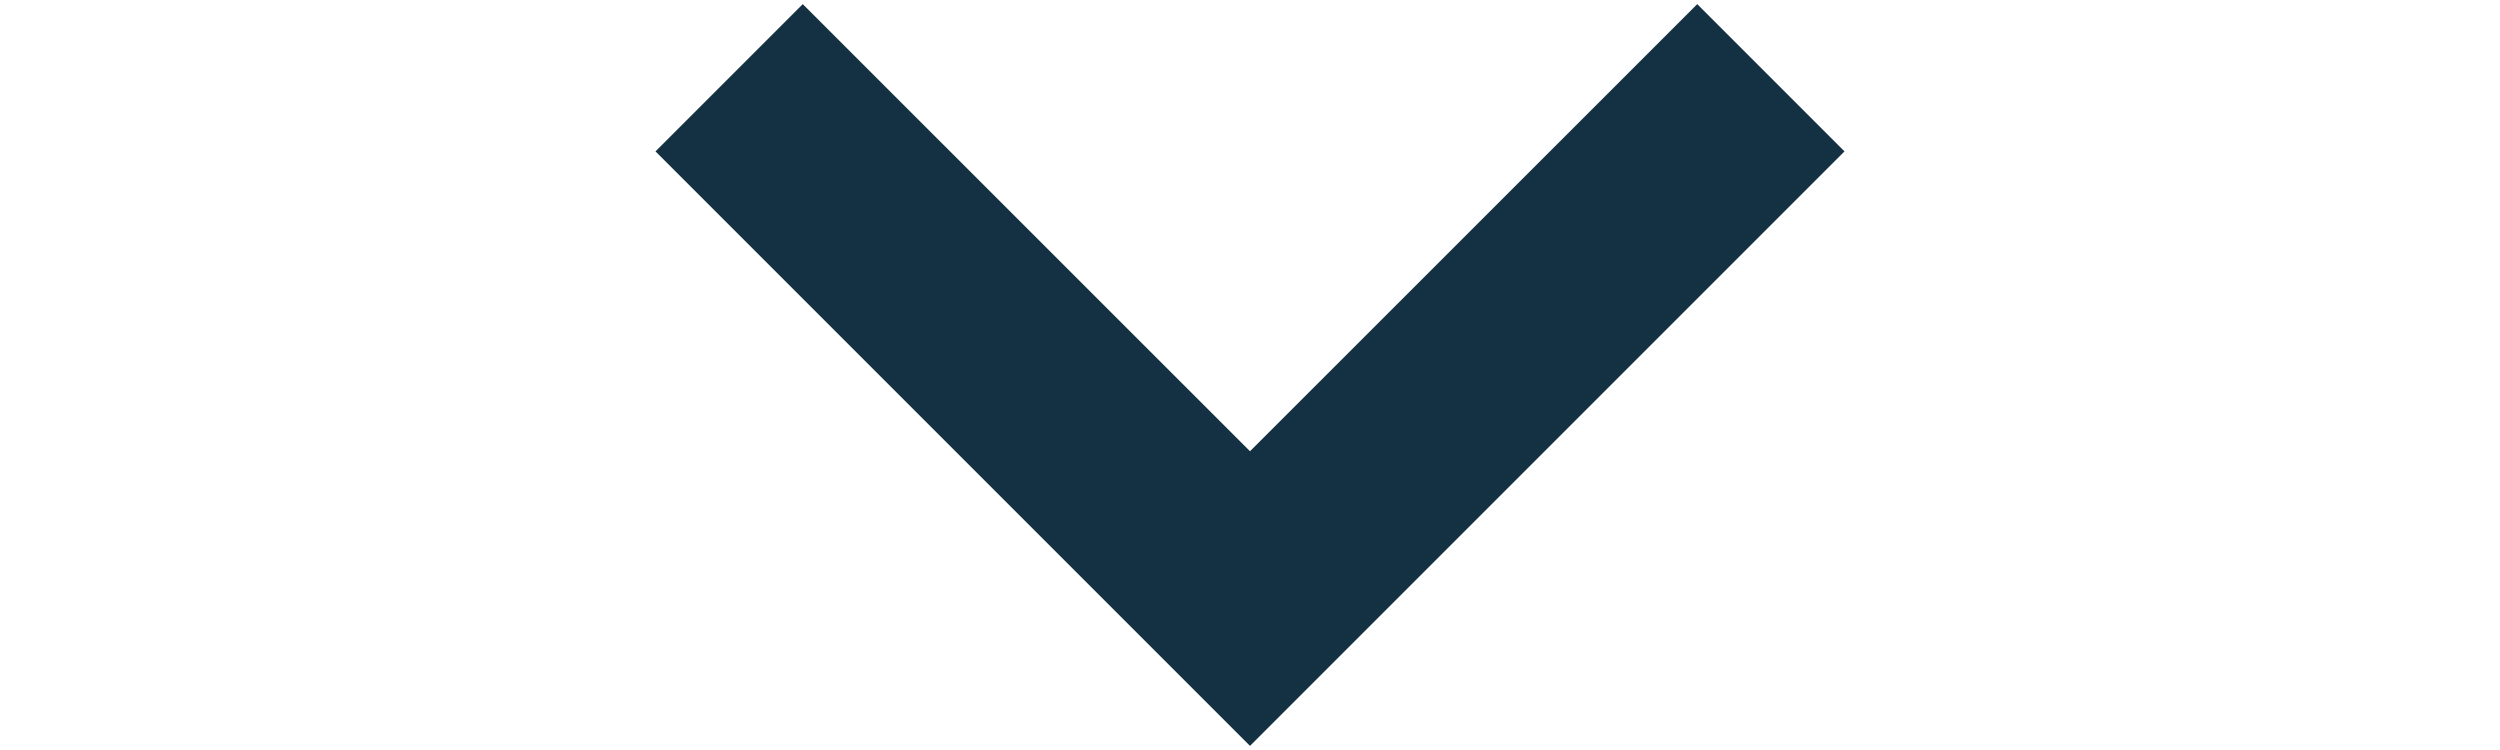 <svg width="20" height="6" viewBox="0 0 20 6" fill="none" xmlns="http://www.w3.org/2000/svg">
<path d="M13.578 0.033L10 3.61L6.422 0.033L5.244 1.211L10 5.967L14.756 1.211L13.578 0.033Z" fill="#133142"/>
</svg>
